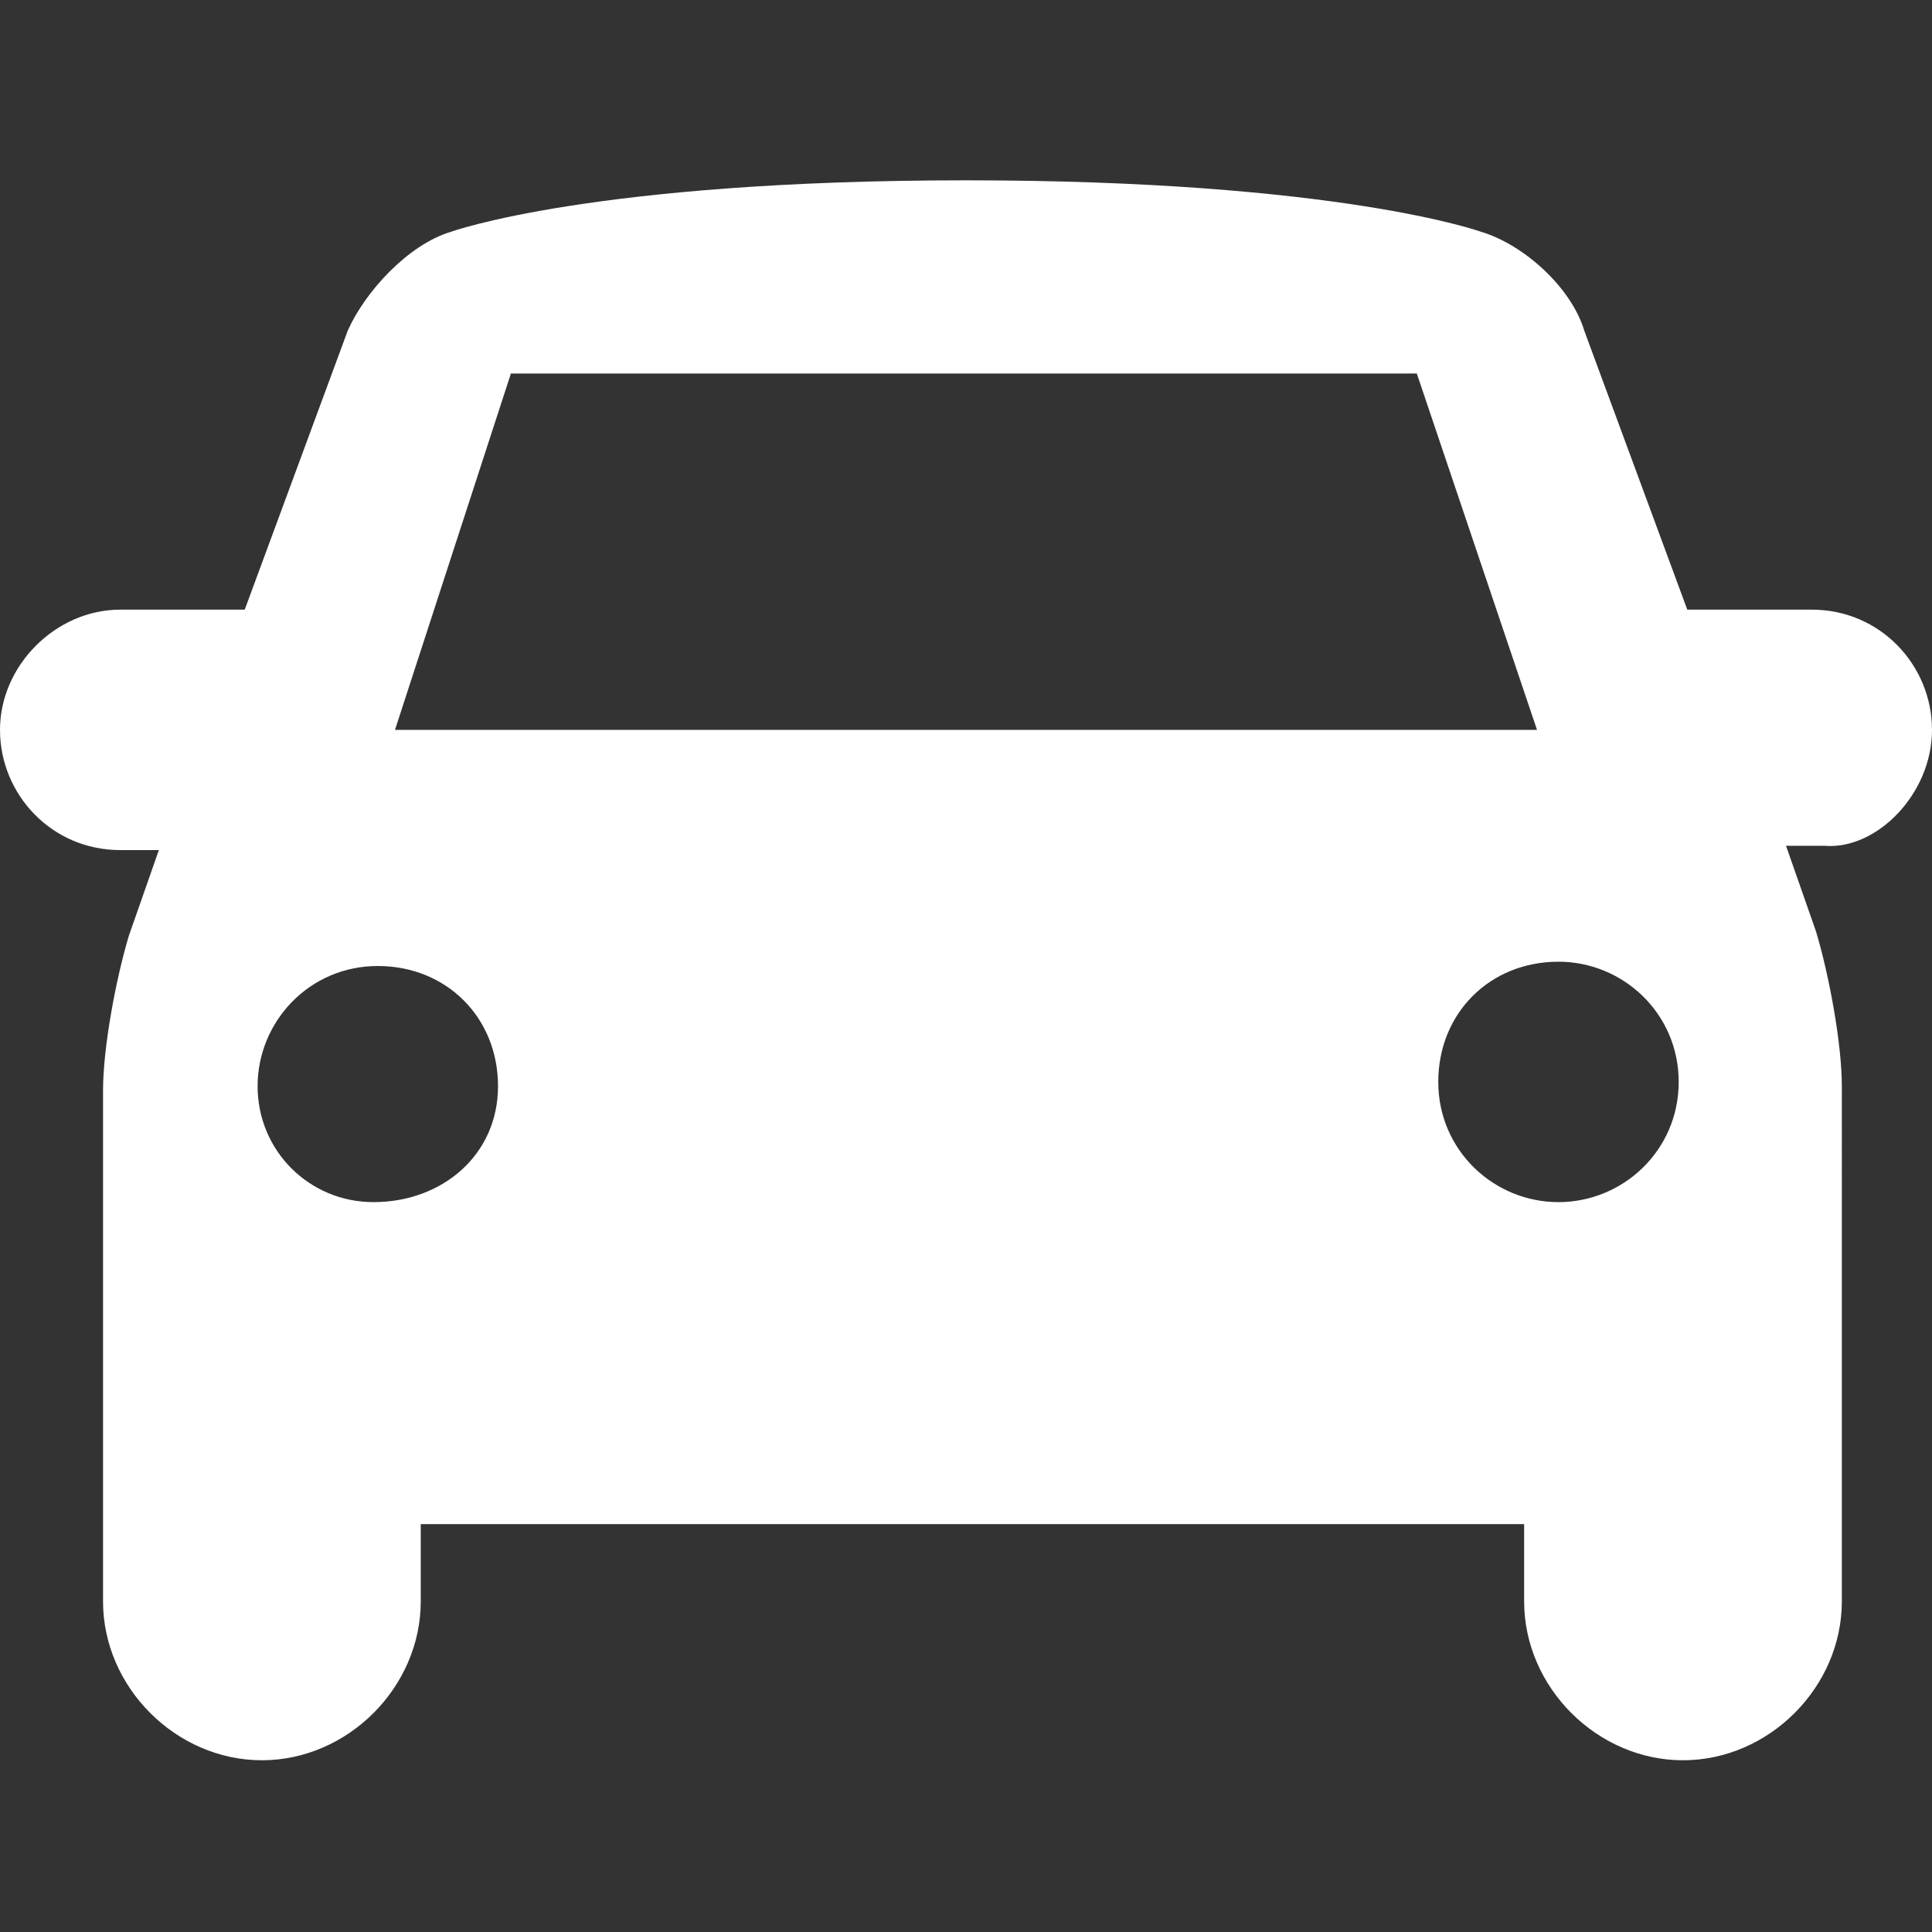 <?xml version="1.0" encoding="UTF-8"?>
<svg xmlns="http://www.w3.org/2000/svg" xmlns:xlink="http://www.w3.org/1999/xlink" version="1.1" id="Calque_1" x="0px" y="0px" width="45px" height="45px" viewBox="0 0 45 45" style="enable-background:new 0 0 45 45;" xml:space="preserve">
<rect x="0" y="0" width="45" height="45" fill="#333333" stroke="none"/>
<style type="text/css">
	.st0{fill:#FFFFFF;}
</style>
<path class="st0" d="M45,17c0-1.5-1.2-2.8-2.8-2.8h-2.9l-2.4-6.5c-0.3-1-1.4-2-2.4-2.3c0,0-3.3-1.2-12-1.2s-12,1.2-12,1.2  c-1,0.3-2,1.4-2.4,2.3l-2.4,6.5H2.8C1.3,14.2,0,15.5,0,17c0,1.5,1.2,2.8,2.8,2.8h0.9l-0.7,2c-0.3,1-0.6,2.6-0.6,3.6v11.9  c0,2,1.7,3.7,3.7,3.7s3.7-1.7,3.7-3.7v-1.8h25.7v1.8c0,2,1.7,3.7,3.7,3.7c2,0,3.7-1.7,3.7-3.7V25.3c0-1-0.3-2.6-0.6-3.6l-0.7-2h0.9  C43.7,19.8,45,18.5,45,17z M11.9,8.7h21.1l2.8,8.3H9.2L11.9,8.7z M8.7,28C7.2,28,6,26.8,6,25.3c0-1.5,1.2-2.8,2.8-2.8  s2.8,1.2,2.8,2.8S10.3,28,8.7,28z M36.3,28c-1.5,0-2.8-1.2-2.8-2.8s1.2-2.8,2.8-2.8c1.5,0,2.8,1.2,2.8,2.8S37.8,28,36.3,28z"></path>
</svg>
